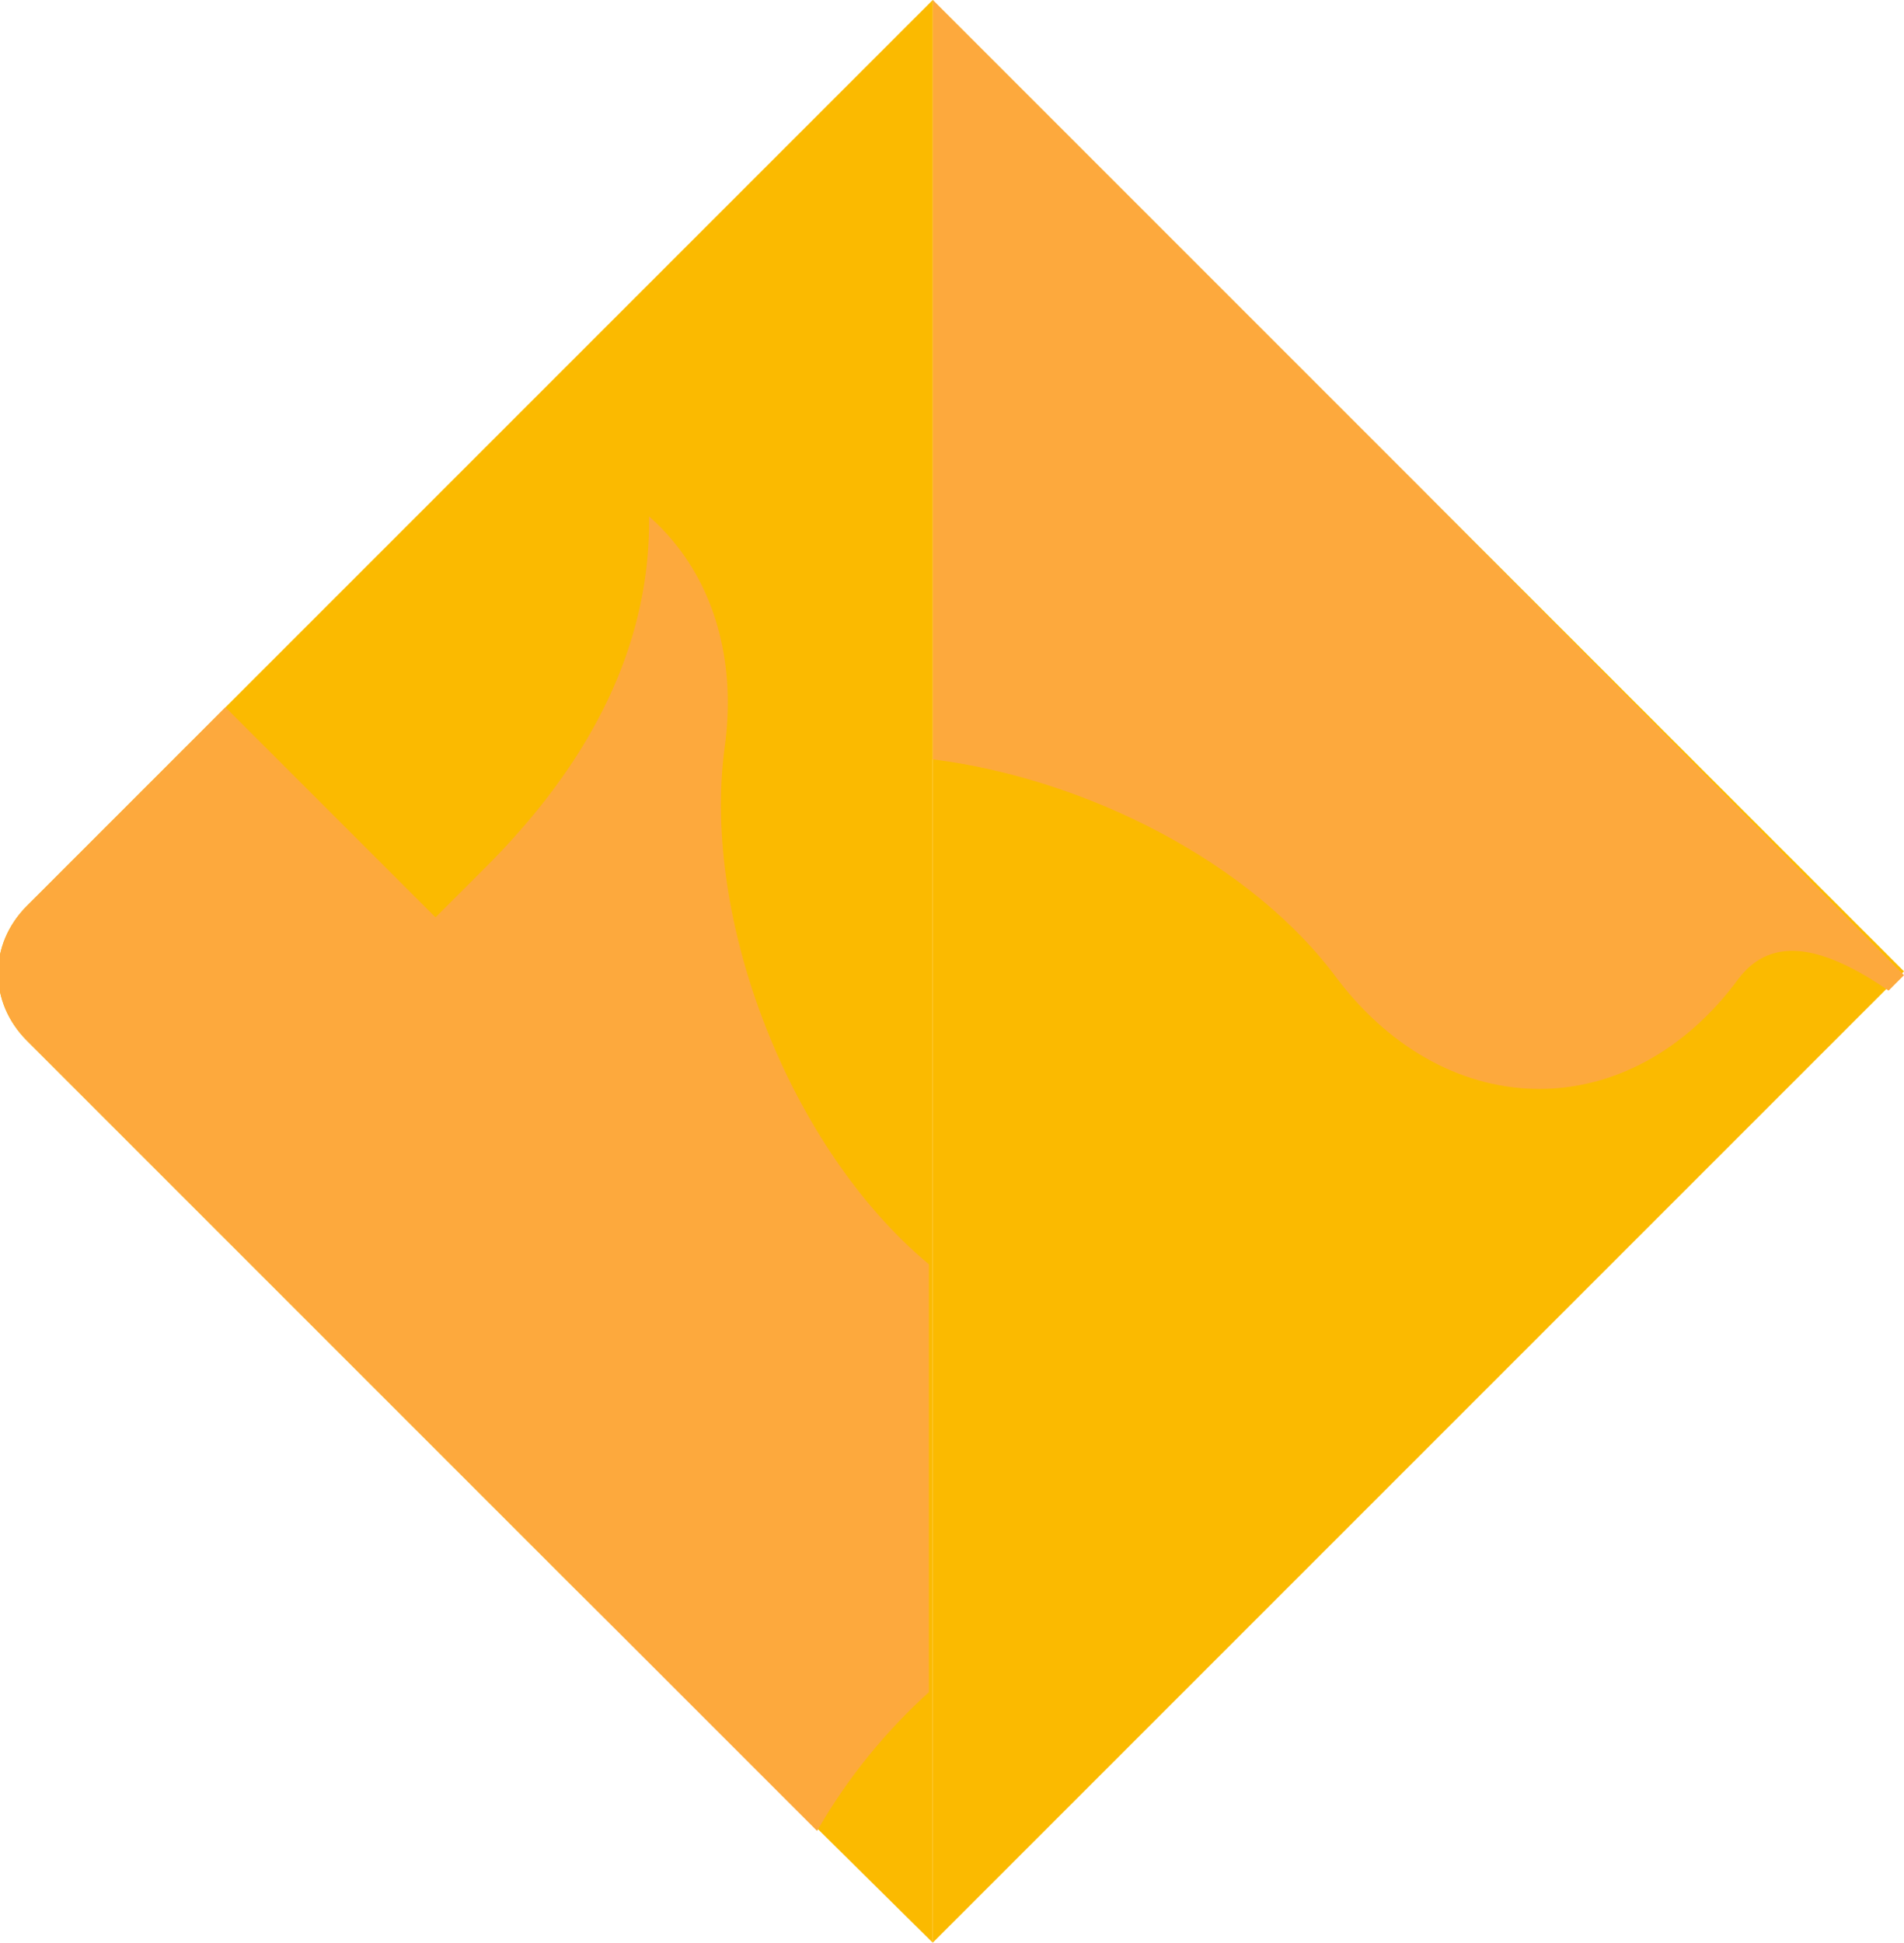 <?xml version="1.0" encoding="utf-8"?>
<!-- Generator: Adobe Illustrator 24.2.3, SVG Export Plug-In . SVG Version: 6.00 Build 0)  -->
<svg version="1.1" id="Layer_1" xmlns="http://www.w3.org/2000/svg" xmlns:xlink="http://www.w3.org/1999/xlink" x="0px" y="0px"
	 viewBox="0 0 49.4 50.4" style="enable-background:new 0 0 49.4 50.4;" xml:space="preserve">
<style type="text/css">
	.st0{display:none;}
	.st1{display:inline;}
	.st2{fill:#8B51B5;}
	.st3{clip-path:url(#SVGID_2_);fill:#6B4299;}
	.st4{fill:#3E4BA0;}
	.st5{clip-path:url(#SVGID_4_);fill:#31459A;}
	.st6{fill:#FF007D;}
	.st7{clip-path:url(#SVGID_6_);fill:#DD0071;}
	.st8{fill:#FD893D;}
	.st9{clip-path:url(#SVGID_8_);fill:#F36B2D;}
	.st10{fill:#02C37B;}
	.st11{clip-path:url(#SVGID_10_);fill:#2EAE62;}
	.st12{fill:#FBBA00;}
	.st13{clip-path:url(#SVGID_12_);fill:#FDA93D;}
	.st14{clip-path:url(#SVGID_14_);fill:#FDA93D;}
</style>
<g id="Layer_7" class="st0">
	<g class="st1">
		<polygon class="st2" points="57.8,75.8 70.5,63.1 57.8,50.4 		"/>
		<g>
			<g>
				<defs>
					<path id="SVGID_1_" d="M57.8,64.3c1.6,0.8,3,1.9,3.9,3.2c0.7,0.9,1.5,1.6,2.4,2l6.3-6.3L57.8,50.4V64.3z"/>
				</defs>
				<clipPath id="SVGID_2_">
					<use xlink:href="#SVGID_1_"  style="overflow:visible;"/>
				</clipPath>
				<path class="st3" d="M19.1,27.5c0,0-1.8,15.7,11.6,29.1c10.7,10.7,24.6,13.1,33.8,3.8C80.9,44.2,53.3,19.7,61,12
					c2.9-2.9,7.4-1.4,11.7,2.9c2.7,2.7,5,7.3,2.7,9.6l-2.4,2.4l10.8,10.8l5.1-5.1c8-8-0.4-20.8-7-27.4C71.7-5.1,58.3-9.4,48.5,0.4
					C32.7,16.3,58.6,42,51.7,49c-3.3,3.3-7.7,1.9-11.4-1.8c-8.4-8.4-7.4-21.8-7.4-21.8L19.1,27.5z"/>
			</g>
		</g>
	</g>
</g>
<g id="Layer_6" class="st0">
	<g class="st1">
		<polygon class="st4" points="-22.8,-5.9 -35.3,6.7 -35.3,32 -35.3,32 -22.8,19.5 -22.8,-5.9 		"/>
		<g>
			<g>
				<defs>
					<path id="SVGID_3_" d="M-22.8-5.9l-9,9c1.3,4.1,1.7,8.4,1.2,12.2c-0.5,3.9,0.2,7.3,1.9,10l5.9-5.9L-22.8-5.9L-22.8-5.9z"/>
				</defs>
				<clipPath id="SVGID_4_">
					<use xlink:href="#SVGID_3_"  style="overflow:visible;"/>
				</clipPath>
				<path class="st5" d="M-33.9,106.6c0,0-31.2-24.7-31.2-72.6c0-38,20.6-67.2,53.5-67.2c58.3,0,52.8,92.8,80.2,92.8
					c10.3,0,15.8-10.6,15.8-26c0-9.6-4.1-21.9-12.3-21.9h-8.6v-38.4h18.2c28.4,0,36.3,37.7,36.3,61.3c0,36.3-16.1,67.8-51.1,67.8
					c-56.5,0-56.2-92.2-80.9-92.2c-11.7,0-17.1,10.3-17.1,23.6c0,29.8,25.7,52.1,25.7,52.1L-33.9,106.6z"/>
			</g>
		</g>
	</g>
</g>
<g id="Layer_5" class="st0">
	<g class="st1">
		<polygon class="st6" points="7,98.9 7,81.1 7.1,81.1 7,81.1 7.1,81.1 7,81.1 7,63.3 24.8,81.1 		"/>
		<g>
			<g>
				<defs>
					<path id="SVGID_5_" d="M7,81.1L7,81.1v14.4c0.4,0.6,0.8,1.3,1,2c0,0.1,0.1,0.2,0.1,0.3l16.6-16.6L7,63.3V81.1z"/>
				</defs>
				<clipPath id="SVGID_6_">
					<use xlink:href="#SVGID_5_"  style="overflow:visible;"/>
				</clipPath>
				<path class="st7" d="M-27.5,96.5c0,0,13.9,15.1,38.6,13.3c19.6-1.4,33.8-13.1,32.5-30.1C41.3,49.8-6.2,56.1-7.3,42
					c-0.4-5.3,4.9-8.5,12.8-9.1c4.9-0.4,11.4,1.3,11.8,5.5l0.3,4.4l19.7-1.5L36.6,32C35.5,17.4,15.9,14.8,3.7,15.7
					C-15,17.1-30.6,26.6-29.2,44.5c2.2,29.1,49.6,25.4,50.5,38.1c0.4,6-4.6,9.2-11.5,9.7C-5.6,93.5-18,81.1-18,81.1L-27.5,96.5z"/>
			</g>
		</g>
	</g>
</g>
<g id="Layer_4" class="st0">
	<g class="st1">
		<polygon class="st8" points="-44.3,51 -44.3,51 -26.4,68.9 -26.5,51 		"/>
		<g>
			<g>
				<defs>
					<path id="SVGID_7_" d="M-33,60.3c0.1,0.7,0.1,1.3,0,2l6.6,6.6L-26.4,55c-0.4,0-0.8,0-1.2-0.1c-0.3,0-0.6-0.1-0.8-0.1
						C-31.4,54.8-33.4,57.1-33,60.3"/>
				</defs>
				<clipPath id="SVGID_8_">
					<use xlink:href="#SVGID_7_"  style="overflow:visible;"/>
				</clipPath>
				<path class="st9" d="M-25.5,32.8c0,0,13.8-1.6,25.6,10.2c9.4,9.4,11.5,21.6,3.4,29.7c-14.3,14.3-35.9-9.9-42.6-3.1
					c-2.5,2.5-1.3,6.5,2.5,10.3c2.4,2.4,6.4,4.4,8.4,2.4l2.1-2.1l9.4,9.4l-4.5,4.5c-7,7-18.2-0.3-24.1-6.2
					c-9-8.9-12.8-20.7-4.1-29.3c13.9-13.9,36.6,8.9,42.6,2.8c2.9-2.9,1.7-6.8-1.6-10c-7.3-7.3-19.2-6.5-19.2-6.5L-25.5,32.8z"/>
			</g>
		</g>
	</g>
</g>
<g id="Layer_3" class="st0">
	<g class="st1">
		<polygon class="st10" points="74,11.7 61.4,24.3 74.1,37 86.7,24.4 		"/>
		<g>
			<g>
				<defs>
					<path id="SVGID_9_" d="M61.4,24.3l12.7,12.6l5.7-5.7c-1.7-3.3-1.8-8.2-0.2-11.4c0.3-0.6,0.5-1.3,0.6-1.9L74,11.7L61.4,24.3z"/>
				</defs>
				<clipPath id="SVGID_10_">
					<use xlink:href="#SVGID_9_"  style="overflow:visible;"/>
				</clipPath>
				<path class="st11" d="M48.4-4.7C59.5-10,71.1-5.7,75.8,4c4.8,9.8,1.1,21.6-10,27c-11.2,5.5-22.7,1-27.4-8.8
					C33.7,12.6,37.2,0.8,48.4-4.7 M41.1-19.7c-18.5,9-24.3,29.9-15.4,48.1c8.9,18.3,29,26.6,47.5,17.6c18.4-9,24.3-29.9,15.3-48.3
					C79.6-20.5,59.4-28.7,41.1-19.7"/>
			</g>
		</g>
	</g>
</g>
<g id="Layer_2_1_">
	<g>
		<polygon class="st12" points="36.8,12.6 36.8,12.6 36.8,12.6 24.2,0 24.2,50.4 49.4,25.2 		"/>
		<g>
			<g>
				<defs>
					<path id="SVGID_11_" d="M24.2,19.7c4,0.5,8.3,2.7,10.5,5.7c2.9,3.8,7.6,3.8,10.4,0c0.9-1.2,2.3-0.8,3.9,0.3l0.4-0.4L36.8,12.6
						l0,0l0,0L24.2,0L24.2,19.7L24.2,19.7z"/>
				</defs>
				<clipPath id="SVGID_12_">
					<use xlink:href="#SVGID_11_"  style="overflow:visible;"/>
				</clipPath>
				<path class="st13" d="M-9.2-7.5L5.1-21.7l45.9,45.9l12.2-12.2l11.3,11.3L62.3,35.5l1.4,1.3c8.3,8.3,16.3,2.4,20.3-1.7
					c1.7-1.7,2.7-3.1,2.7-3.1l12.1,12.1c0,0-1.6,2.2-4.5,5.2c-8,8-25.8,20.9-44.5,2.1l2,0.4L41,56.8L29.6,45.5l7.1-7.1L-9.2-7.5z"/>
			</g>
		</g>
		<path class="st12" d="M24.2,50.4V0L10.6,13.6l-9.9,9.9c-1,1-1,2.5,0,3.5l9.9,9.9l4.3,4.3L24.2,50.4L24.2,50.4L24.2,50.4z"/>
		<g>
			<g>
				<defs>
					<path id="SVGID_13_" d="M12.2,12l-1.6,1.6l-9.9,9.9c-1,1-1,2.5,0,3.5l9.9,9.9l4.3,4.3l6.3,6.3c0.8-1.4,1.8-2.6,2.9-3.6V32.8
						c-3.6-3-5.9-8.9-5.3-13.4c0.6-4.3-2.1-7.5-6.2-7.5C12.5,12,12.4,12,12.2,12"/>
				</defs>
				<clipPath id="SVGID_14_">
					<use xlink:href="#SVGID_13_"  style="overflow:visible;"/>
				</clipPath>
				<path class="st14" d="M-31.6,95.2l-14.2-14.2L0,35.1l-12.2-12.2l11.3-11.3l12.2,12.2l1.3-1.3C21,14.1,15,6.1,11,2.1
					C9.3,0.4,7.9-0.6,7.9-0.6L20-12.7c0,0,2.2,1.6,5.2,4.5c8,8,20.9,25.8,2.1,44.5l0.4-2L32.6,45L21.3,56.4l-7.1-7.1L-31.6,95.2z"/>
			</g>
		</g>
	</g>
</g>
</svg>
